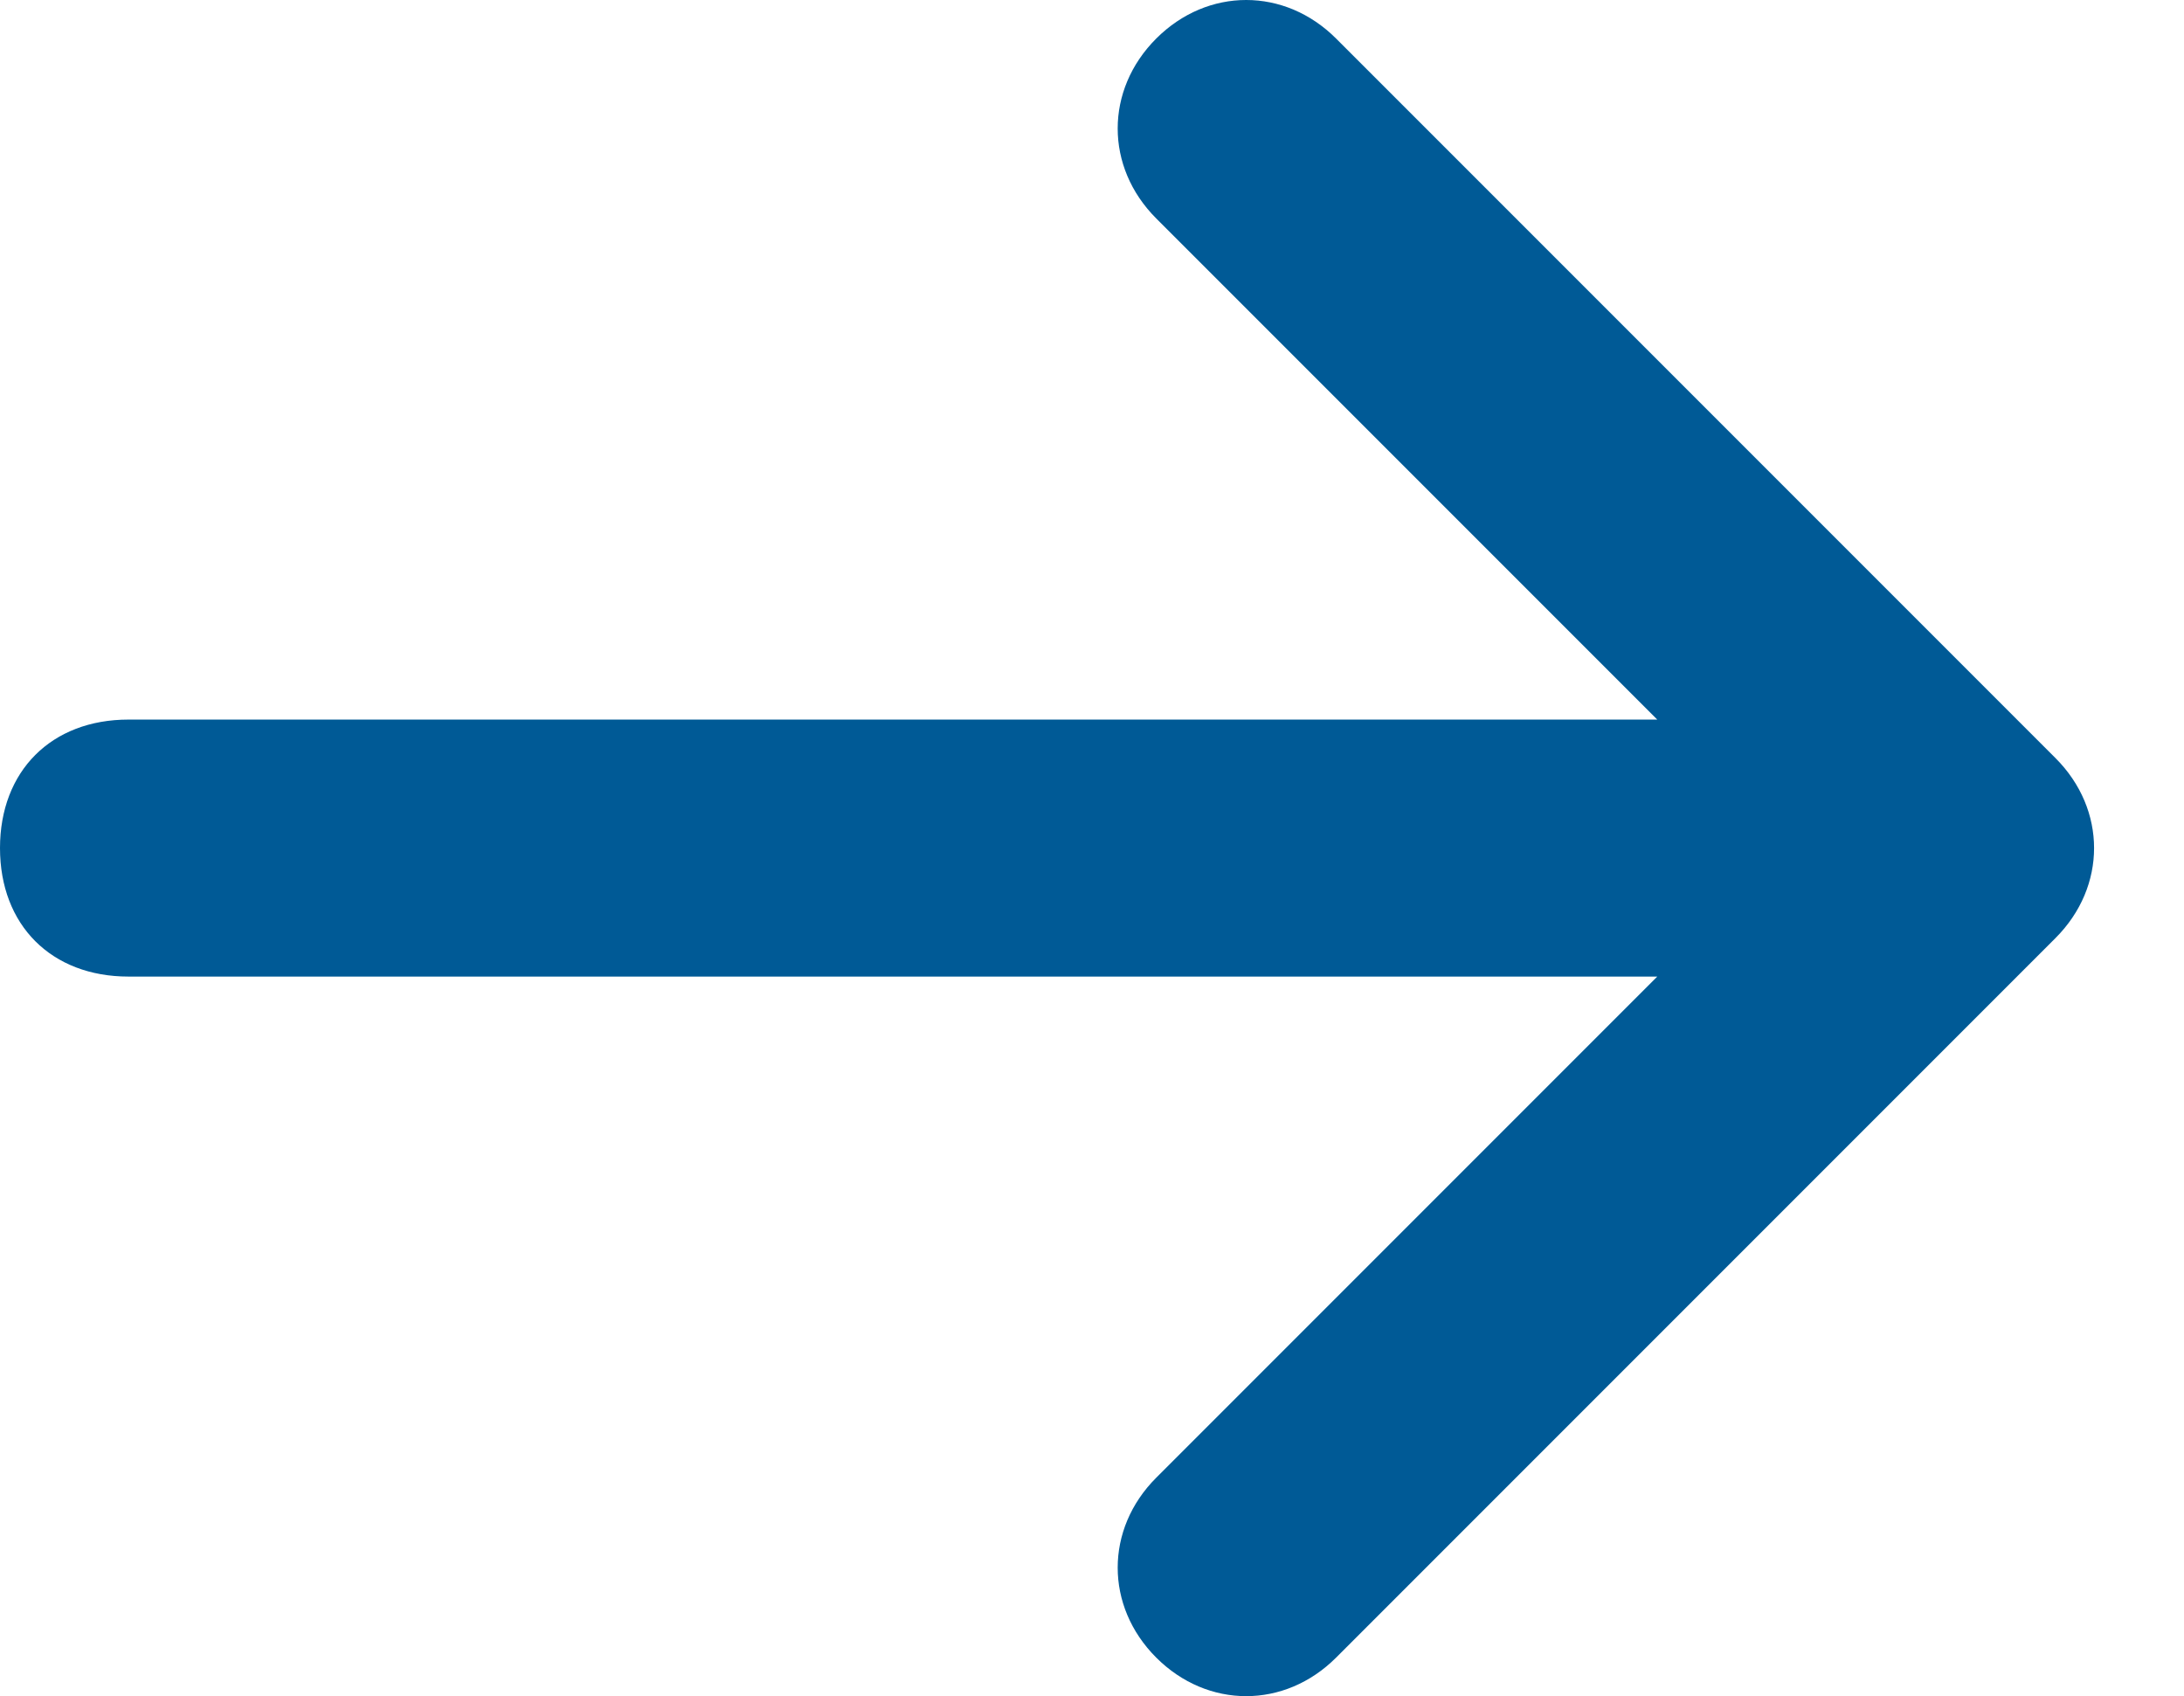 <?xml version="1.0" encoding="utf-8"?>
<!-- Generator: Adobe Illustrator 25.2.0, SVG Export Plug-In . SVG Version: 6.00 Build 0)  -->
<svg version="1.1" id="Ebene_1" xmlns="http://www.w3.org/2000/svg" xmlns:xlink="http://www.w3.org/1999/xlink" x="0px" y="0px"
	 viewBox="0 0 17 13.2" style="enable-background:new 0 0 17 13.2;" xml:space="preserve">
<style type="text/css">
	.st0{fill:#005a96;}
</style>
<path id="Pfad_104" class="st0" d="M10.4,0.3c-0.4-0.4-1-0.4-1.4,0s-0.4,1,0,1.4l0,0l3.9,3.9H1c-0.6,0-1,0.4-1,1s0.4,1,1,1l0,0h11.9
	L9,11.5c-0.4,0.4-0.4,1,0,1.4s1,0.4,1.4,0l0,0L16,7.3c0.4-0.4,0.4-1,0-1.4l0,0L10.4,0.3z"/>
</svg>
